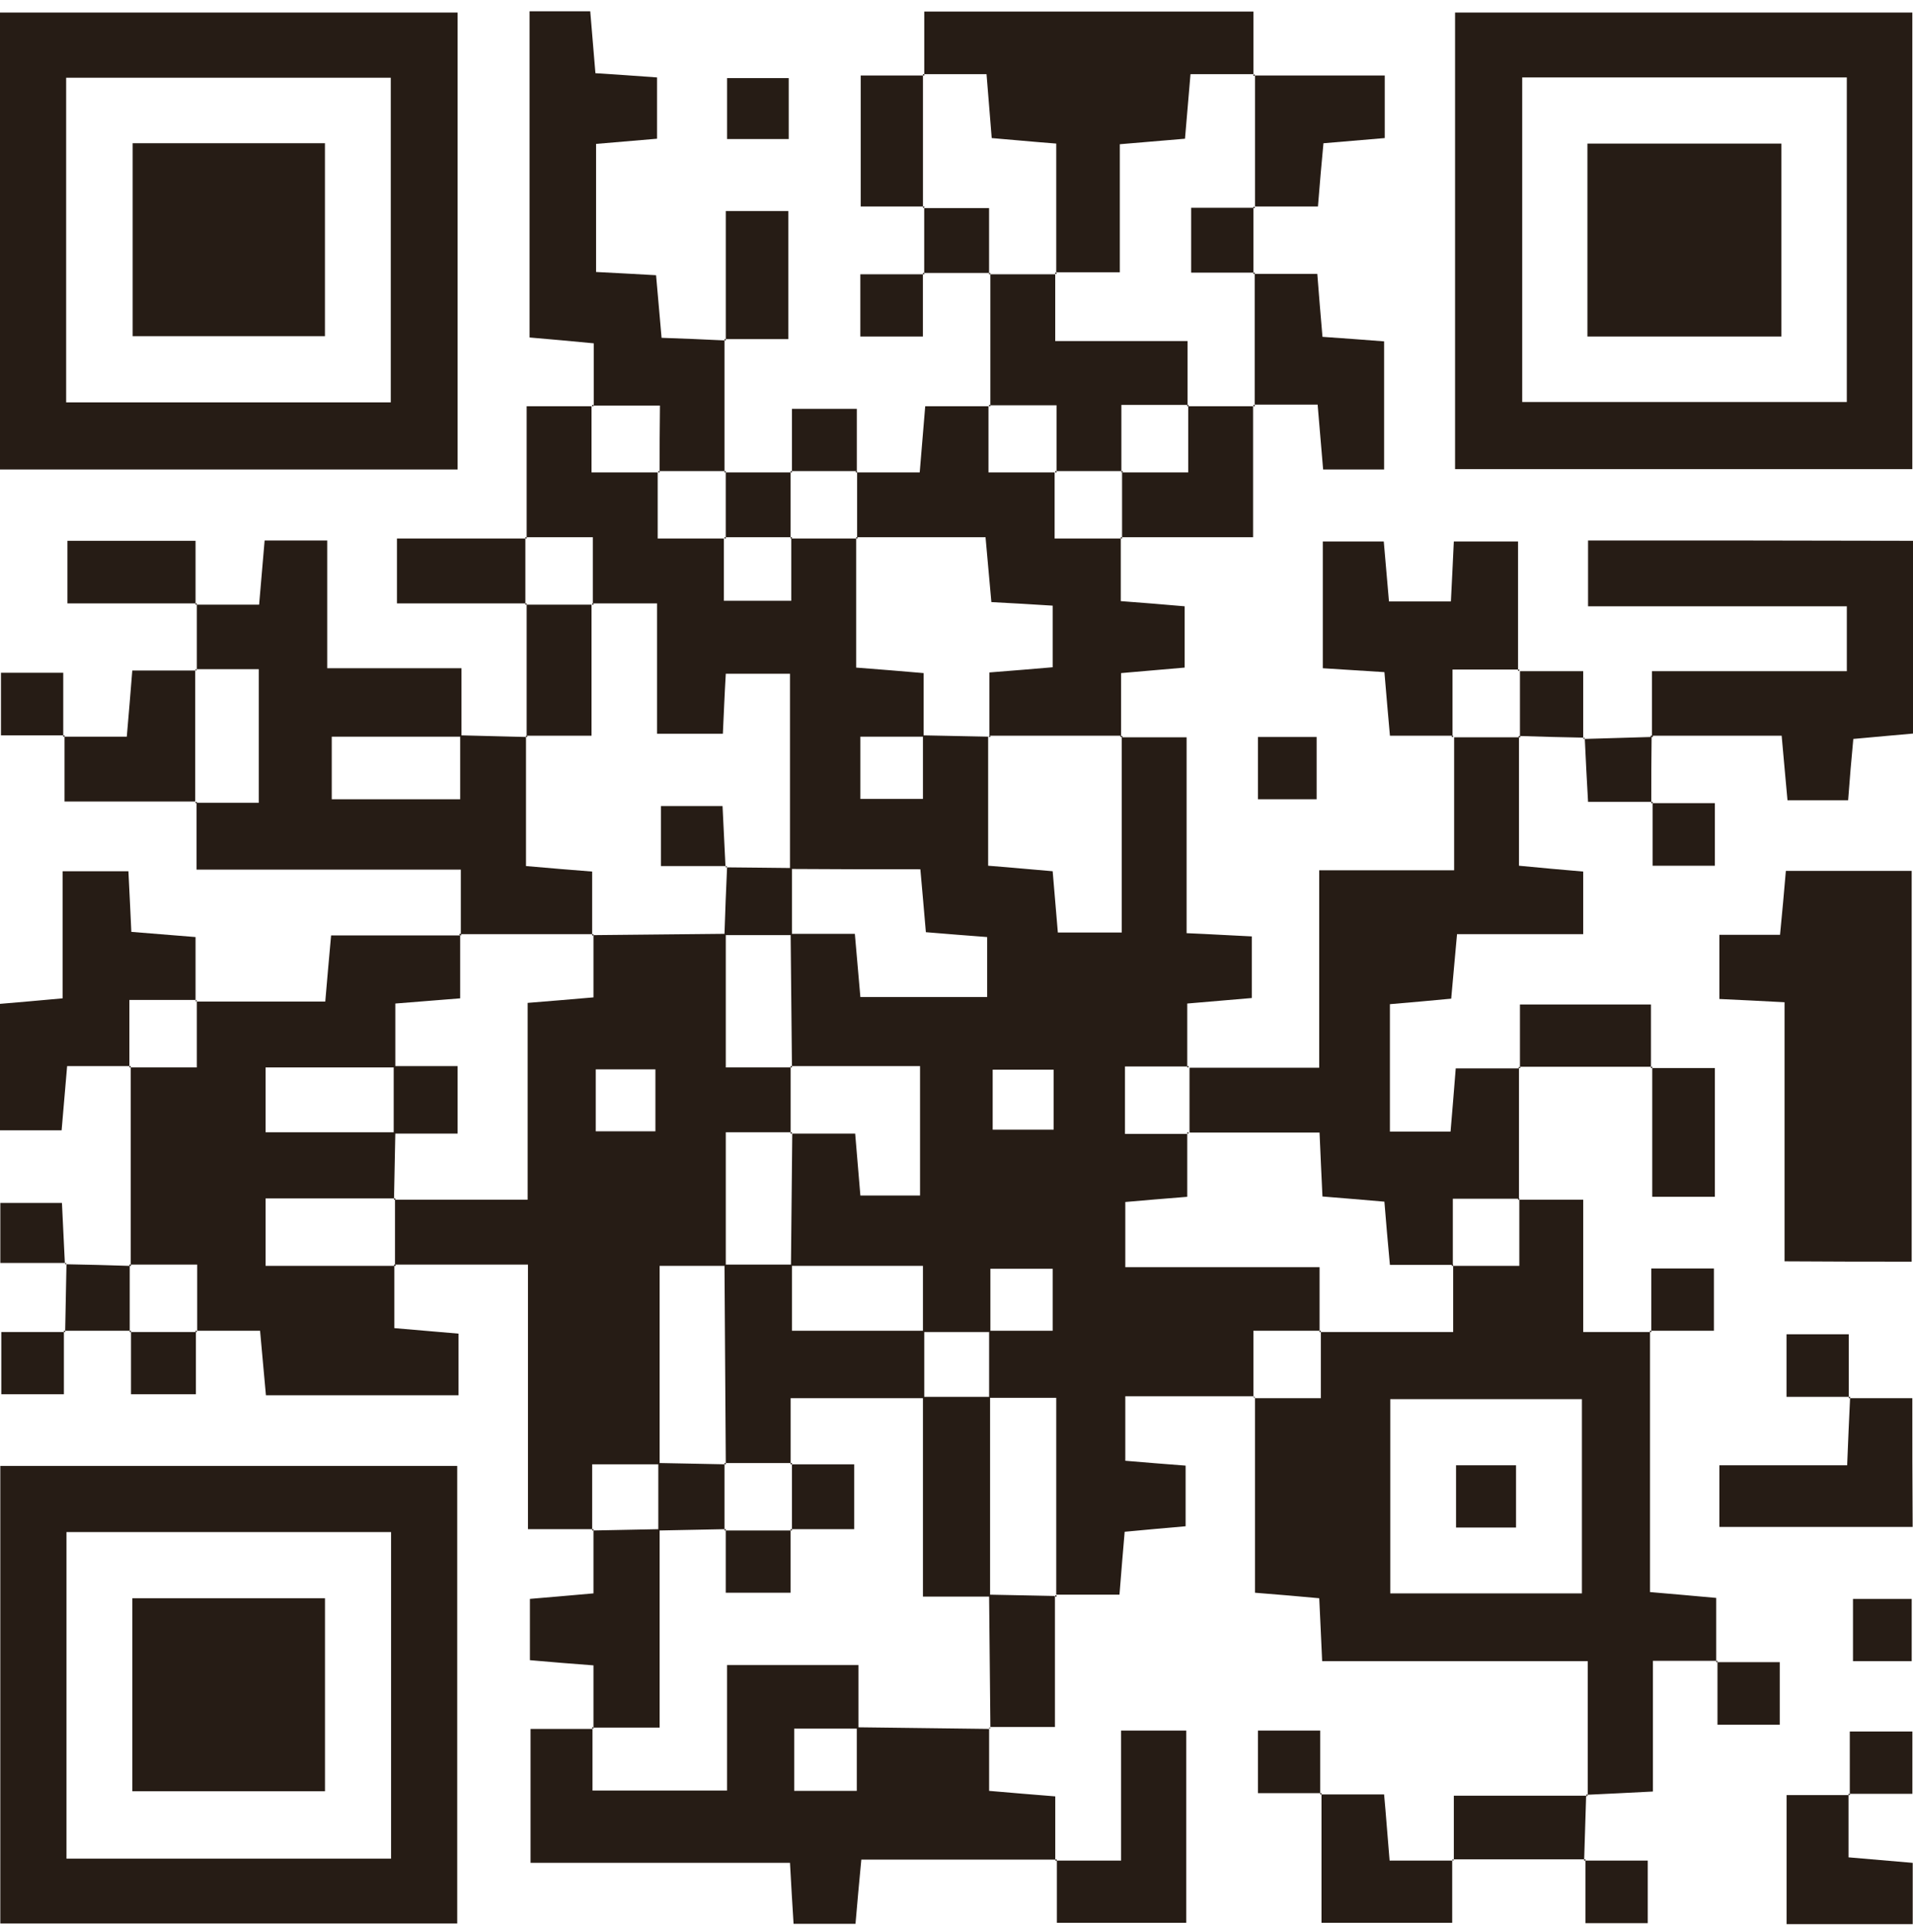 <svg width="100" height="101" viewBox="0 0 100 101" fill="none" xmlns="http://www.w3.org/2000/svg">
<g clip-path="url(#clip0_619_96692)">
<path d="M23.919 0.657C15.833 0.657 7.917 0.657 0 0.657C0 8.709 0 16.558 0 24.543C7.984 24.543 15.85 24.543 23.919 24.543C23.919 16.456 23.919 8.54 23.919 0.657ZM20.427 21.034C14.884 21.034 9.273 21.034 3.458 21.034C3.458 15.304 3.458 9.744 3.458 4.065C9.12 4.065 14.681 4.065 20.427 4.065C20.427 9.625 20.427 15.236 20.427 21.034Z" fill="#261C15"/>
<path d="M99.965 0.657C91.879 0.657 83.962 0.657 76.062 0.657C76.062 8.709 76.062 16.575 76.062 24.526C84.098 24.526 92.031 24.526 99.965 24.526C99.965 16.456 99.965 8.54 99.965 0.657ZM96.54 21.017C90.98 21.017 85.352 21.017 79.572 21.017C79.572 15.473 79.572 9.845 79.572 4.048C85.301 4.048 90.862 4.048 96.54 4.048C96.54 9.693 96.54 15.253 96.54 21.017Z" fill="#261C15"/>
<path d="M0.016 100.556C8.068 100.556 16.001 100.556 23.901 100.556C23.901 92.469 23.901 84.553 23.901 76.636C15.849 76.636 8 76.636 0.016 76.636C0.016 84.671 0.016 92.588 0.016 100.556ZM3.474 80.094C9.136 80.094 14.696 80.094 20.443 80.094C20.443 85.706 20.443 91.317 20.443 97.165C14.73 97.165 9.17 97.165 3.474 97.165C3.474 91.435 3.474 85.824 3.474 80.094Z" fill="#261C15"/>
<path d="M99.931 65.957C99.931 59.006 99.931 52.242 99.931 45.529C97.626 45.529 95.507 45.529 93.354 45.529C93.252 46.682 93.168 47.699 93.049 48.869C91.947 48.869 90.981 48.869 89.879 48.869C89.879 50.174 89.879 51.123 89.879 52.225C90.998 52.276 92.015 52.327 93.286 52.395C93.286 57.04 93.286 61.515 93.286 65.939C95.693 65.957 97.863 65.957 99.931 65.957Z" fill="#261C15"/>
<path d="M83.014 28.255C83.014 29.408 83.014 30.425 83.014 31.696C87.659 31.696 92.134 31.696 96.541 31.696C96.541 32.917 96.541 33.866 96.541 35.087C93.083 35.087 89.761 35.087 86.353 35.087C86.353 35.409 86.353 35.731 86.353 36.036C86.353 36.917 86.353 37.68 86.353 38.46C86.336 38.46 86.302 38.46 86.285 38.46C86.285 38.477 86.285 38.511 86.285 38.528C85.133 38.562 83.98 38.596 82.827 38.63C82.827 38.613 82.827 38.579 82.827 38.562C82.81 38.562 82.793 38.562 82.76 38.562C82.76 37.426 82.76 36.273 82.76 35.087C81.488 35.087 80.471 35.087 79.454 35.087C79.454 36.222 79.454 37.341 79.454 38.477C79.437 38.477 79.403 38.477 79.386 38.477C79.386 38.494 79.386 38.528 79.386 38.545C78.267 38.545 77.131 38.545 76.013 38.545C76.013 40.782 76.013 43.02 76.013 45.495C73.521 45.495 71.351 45.495 68.96 45.495C68.96 49.055 68.96 52.361 68.96 55.819C66.536 55.819 64.367 55.819 62.18 55.819C62.18 56.955 62.18 58.074 62.18 59.209C64.417 59.209 66.638 59.209 68.978 59.209C69.028 60.464 69.079 61.413 69.13 62.549C70.181 62.634 71.198 62.718 72.368 62.82C72.453 63.854 72.537 64.871 72.656 66.126C73.775 66.126 74.86 66.126 75.945 66.126C75.945 65.092 75.945 64.041 75.945 62.667C77.199 62.667 78.301 62.667 79.403 62.667C79.403 60.396 79.403 58.107 79.403 55.836C79.42 55.836 79.454 55.836 79.471 55.836C79.471 55.819 79.471 55.785 79.471 55.768C80.844 55.768 82.217 55.768 83.573 55.768C84.489 55.768 85.387 55.768 86.302 55.768C86.302 55.785 86.302 55.819 86.302 55.836C86.319 55.836 86.353 55.836 86.37 55.836C86.37 58.074 86.37 60.311 86.37 62.566C87.642 62.566 88.642 62.566 89.642 62.566C89.642 60.243 89.642 58.074 89.642 55.836C88.455 55.836 87.404 55.836 86.37 55.836C86.37 55.819 86.37 55.785 86.37 55.768C86.353 55.768 86.319 55.768 86.302 55.768C86.302 54.683 86.302 53.598 86.302 52.513C83.861 52.513 81.708 52.513 79.454 52.513C79.454 53.7 79.454 54.751 79.454 55.785C79.437 55.785 79.403 55.785 79.386 55.785C79.386 55.802 79.386 55.836 79.386 55.853C78.301 55.853 77.199 55.853 76.097 55.853C75.996 57.141 75.911 58.158 75.826 59.158C74.656 59.158 73.707 59.158 72.656 59.158C72.656 56.87 72.656 54.7 72.656 52.496C73.809 52.395 74.826 52.31 75.86 52.208C75.962 51.022 76.063 50.004 76.165 48.835C78.471 48.835 80.573 48.835 82.76 48.835C82.76 47.648 82.76 46.631 82.76 45.563C81.607 45.461 80.59 45.376 79.403 45.258C79.403 43.478 79.403 41.8 79.403 40.138C79.403 39.613 79.403 39.07 79.403 38.545C79.42 38.545 79.454 38.545 79.471 38.545C79.471 38.528 79.471 38.494 79.471 38.477C80.573 38.511 81.674 38.545 82.776 38.562C82.776 38.579 82.776 38.613 82.776 38.63C82.793 38.63 82.827 38.63 82.844 38.63C82.895 39.697 82.946 40.782 83.014 41.918C83.336 41.918 83.641 41.918 83.929 41.918C84.777 41.918 85.556 41.918 86.319 41.918C86.319 41.935 86.319 41.969 86.319 41.986C86.336 41.986 86.37 41.986 86.387 41.986C86.387 43.071 86.387 44.156 86.387 45.258C87.659 45.258 88.676 45.258 89.642 45.258C89.642 44.088 89.642 43.071 89.642 41.986C88.438 41.986 87.421 41.986 86.387 41.986C86.387 41.969 86.387 41.935 86.387 41.918C86.37 41.918 86.336 41.918 86.319 41.918C86.319 40.782 86.319 39.664 86.336 38.528C86.353 38.528 86.387 38.528 86.404 38.528C86.404 38.511 86.404 38.477 86.404 38.46C88.659 38.46 90.896 38.46 93.134 38.46C93.253 39.85 93.355 40.867 93.439 41.834C94.609 41.834 95.575 41.834 96.609 41.834C96.694 40.698 96.779 39.681 96.88 38.63C98.05 38.528 99.067 38.426 100.084 38.341C100.084 34.883 100.084 31.628 100.084 28.272C94.27 28.255 88.642 28.255 83.014 28.255Z" fill="#261C15"/>
<path d="M34.481 24.627C35.617 24.627 36.736 24.627 37.872 24.627C37.872 22.356 37.872 20.067 37.872 17.796C37.889 17.796 37.923 17.796 37.94 17.796C37.94 17.779 37.94 17.745 37.94 17.728C39.025 17.728 40.109 17.728 41.211 17.728C41.211 15.304 41.211 13.134 41.211 11.032C40.042 11.032 39.041 11.032 37.94 11.032C37.94 13.388 37.94 15.558 37.94 17.728C37.923 17.728 37.889 17.728 37.872 17.728C37.872 17.745 37.872 17.779 37.872 17.796C36.77 17.745 35.685 17.694 34.583 17.66C34.481 16.422 34.38 15.405 34.295 14.388C33.125 14.32 32.159 14.27 31.159 14.219C31.159 11.879 31.159 9.71 31.159 7.523C32.328 7.421 33.362 7.336 34.346 7.252C34.346 6.082 34.346 5.133 34.346 4.048C33.21 3.963 32.193 3.895 31.125 3.827C31.023 2.641 30.938 1.606 30.854 0.589C29.718 0.589 28.752 0.589 27.684 0.589C27.684 6.319 27.684 11.947 27.684 17.643C28.836 17.745 29.854 17.83 31.04 17.948C31.04 19.135 31.04 20.169 31.04 21.203C32.074 21.203 33.125 21.203 34.498 21.203C34.481 22.441 34.481 23.525 34.481 24.627Z" fill="#261C15"/>
<path d="M79.354 35.002C79.354 32.748 79.354 30.51 79.354 28.306C78.065 28.306 77.048 28.306 75.997 28.306C75.946 29.442 75.895 30.408 75.844 31.442C74.692 31.442 73.675 31.442 72.607 31.442C72.505 30.29 72.42 29.272 72.335 28.306C71.149 28.306 70.149 28.306 69.148 28.306C69.148 30.595 69.148 32.714 69.148 34.934C70.284 35.002 71.301 35.07 72.369 35.138C72.471 36.325 72.556 37.358 72.657 38.46C73.844 38.46 74.895 38.46 75.929 38.46C75.929 37.426 75.929 36.375 75.929 35.002C77.15 35.002 78.252 35.002 79.354 35.002Z" fill="#261C15"/>
<path d="M55.229 24.628C56.364 24.628 57.483 24.628 58.619 24.628C58.619 23.593 58.619 22.542 58.619 21.169C59.873 21.169 60.975 21.169 62.077 21.169C62.077 20.135 62.077 19.101 62.077 17.83C59.84 17.83 57.67 17.83 55.161 17.83C55.161 16.508 55.161 15.422 55.161 14.338C54.025 14.338 52.906 14.338 51.77 14.338C51.77 14.321 51.77 14.287 51.77 14.27C51.754 14.27 51.72 14.27 51.703 14.27C51.703 13.202 51.703 12.134 51.703 10.879C50.448 10.879 49.38 10.879 48.312 10.879C48.312 10.947 48.312 10.998 48.312 11.066C48.312 12.134 48.312 13.202 48.312 14.27C48.295 14.27 48.261 14.27 48.244 14.27C48.244 14.287 48.244 14.321 48.244 14.338C47.16 14.338 46.075 14.338 44.973 14.338C44.973 15.609 44.973 16.626 44.973 17.592C46.142 17.592 47.16 17.592 48.244 17.592C48.244 16.389 48.244 15.372 48.244 14.338C48.261 14.338 48.295 14.338 48.312 14.338C48.312 14.321 48.312 14.287 48.312 14.27C49.448 14.27 50.567 14.27 51.703 14.27C51.703 14.287 51.703 14.321 51.703 14.338C51.72 14.338 51.754 14.338 51.77 14.338C51.77 16.626 51.77 18.898 51.77 21.186C52.804 21.186 53.855 21.186 55.229 21.186C55.229 22.441 55.229 23.526 55.229 24.628Z" fill="#261C15"/>
<path d="M99.965 73.093C99.66 73.093 99.372 73.093 99.084 73.093C98.253 73.093 97.473 73.093 96.711 73.093C96.711 73.076 96.711 73.042 96.711 73.025C96.694 73.025 96.66 73.025 96.643 73.025C96.643 71.94 96.643 70.855 96.643 69.753C95.371 69.753 94.354 69.753 93.388 69.753C93.388 70.923 93.388 71.94 93.388 73.025C94.592 73.025 95.609 73.025 96.643 73.025C96.643 73.042 96.643 73.076 96.643 73.093C96.66 73.093 96.694 73.093 96.711 73.093C96.66 74.178 96.609 75.28 96.558 76.602C94.185 76.602 92.015 76.602 89.879 76.602C89.879 77.823 89.879 78.772 89.879 79.823C93.303 79.823 96.626 79.823 99.982 79.823C99.965 77.517 99.965 75.348 99.965 73.093Z" fill="#261C15"/>
<path d="M68.894 10.794C68.996 9.54 69.081 8.523 69.182 7.489C70.352 7.387 71.369 7.302 72.386 7.218C72.386 6.082 72.386 5.132 72.386 3.946C70.064 3.946 67.826 3.946 65.606 3.946C65.606 6.234 65.606 8.506 65.606 10.794C66.673 10.794 67.775 10.794 68.894 10.794Z" fill="#261C15"/>
<path d="M96.629 96.216C96.629 95.385 96.629 94.622 96.629 93.843C96.645 93.843 96.679 93.843 96.696 93.843C96.696 93.826 96.696 93.792 96.696 93.775C97.781 93.775 98.866 93.775 99.968 93.775C99.968 92.503 99.968 91.486 99.968 90.52C98.798 90.52 97.781 90.52 96.696 90.52C96.696 91.724 96.696 92.741 96.696 93.775C96.679 93.775 96.645 93.775 96.629 93.775C96.629 93.792 96.629 93.826 96.629 93.843C95.543 93.843 94.442 93.843 93.391 93.843C93.391 96.284 93.391 98.454 93.391 100.606C95.679 100.606 97.781 100.606 99.985 100.606C99.985 99.471 99.985 98.454 99.985 97.386C98.832 97.284 97.815 97.199 96.629 97.097C96.629 96.792 96.629 96.487 96.629 96.216Z" fill="#261C15"/>
<path d="M41.229 4.082C40.076 4.082 39.059 4.082 38.008 4.082C38.008 5.2 38.008 6.15 38.008 7.269C39.228 7.269 40.195 7.269 41.229 7.269C41.229 6.133 41.229 5.133 41.229 4.082Z" fill="#261C15"/>
<path d="M62.266 14.253C63.351 14.253 64.436 14.253 65.52 14.253C65.52 14.27 65.52 14.304 65.52 14.32C65.537 14.32 65.571 14.32 65.588 14.32C65.588 16.592 65.588 18.881 65.588 21.152C66.673 21.152 67.775 21.152 68.877 21.152C68.996 22.508 69.08 23.526 69.165 24.543C70.318 24.543 71.267 24.543 72.352 24.543C72.352 22.271 72.352 20.101 72.352 17.846C71.216 17.762 70.199 17.677 69.131 17.609C69.029 16.439 68.945 15.405 68.86 14.32C68.402 14.32 67.962 14.32 67.538 14.32C66.86 14.32 66.215 14.32 65.588 14.32C65.588 14.304 65.588 14.27 65.588 14.253C65.571 14.253 65.537 14.253 65.52 14.253C65.52 13.117 65.52 11.998 65.52 10.862C64.486 10.862 63.452 10.862 62.266 10.862C62.266 11.964 62.266 12.981 62.266 14.253Z" fill="#261C15"/>
<path d="M68.826 41.783C68.826 40.596 68.826 39.579 68.826 38.528C67.741 38.528 66.843 38.528 65.758 38.528C65.758 39.63 65.758 40.698 65.758 41.783C66.86 41.783 67.877 41.783 68.826 41.783Z" fill="#261C15"/>
<path d="M41.328 28.086C41.328 26.95 41.328 25.831 41.328 24.695C40.192 24.695 39.073 24.695 37.938 24.695C37.938 25.831 37.938 26.95 37.938 28.086C39.073 28.086 40.192 28.086 41.328 28.086Z" fill="#261C15"/>
<path d="M99.932 86.841C99.932 85.756 99.932 84.671 99.932 83.586C98.83 83.586 97.813 83.586 96.863 83.586C96.863 84.773 96.863 85.79 96.863 86.841C97.931 86.841 98.83 86.841 99.932 86.841Z" fill="#261C15"/>
<path d="M44.789 21.373C43.501 21.373 42.5 21.373 41.398 21.373C41.398 22.559 41.398 23.593 41.398 24.627C42.534 24.627 43.653 24.627 44.789 24.627C44.789 23.542 44.789 22.457 44.789 21.373Z" fill="#261C15"/>
<path d="M27.564 38.46C27.547 38.46 27.513 38.46 27.496 38.46C27.496 38.477 27.496 38.511 27.496 38.528C27.513 38.528 27.547 38.528 27.564 38.528C27.564 38.511 27.564 38.477 27.564 38.46Z" fill="#261C15"/>
<path d="M51.703 38.528C51.72 38.528 51.754 38.528 51.771 38.528C51.771 38.511 51.771 38.477 51.771 38.46C51.754 38.46 51.72 38.46 51.703 38.46C51.703 38.477 51.703 38.494 51.703 38.528Z" fill="#261C15"/>
<path d="M55.16 83.468C55.177 83.468 55.211 83.468 55.228 83.468C55.228 83.451 55.228 83.417 55.228 83.4C55.211 83.4 55.177 83.4 55.16 83.4C55.16 83.417 55.16 83.434 55.16 83.468Z" fill="#261C15"/>
<path d="M41.396 55.734C41.379 55.734 41.345 55.734 41.328 55.734C41.328 55.751 41.328 55.785 41.328 55.802C41.345 55.802 41.379 55.802 41.396 55.802C41.396 55.785 41.396 55.768 41.396 55.734Z" fill="#261C15"/>
<path d="M41.396 59.26C41.396 59.243 41.396 59.209 41.396 59.192C41.379 59.192 41.345 59.192 41.328 59.192C41.328 59.209 41.328 59.243 41.328 59.26C41.345 59.26 41.379 59.26 41.396 59.26Z" fill="#261C15"/>
<path d="M68.977 69.567C68.977 69.584 68.977 69.618 68.977 69.635C68.993 69.635 69.027 69.635 69.044 69.635C69.044 69.618 69.044 69.584 69.044 69.567C69.027 69.567 69.01 69.567 68.977 69.567Z" fill="#261C15"/>
<path d="M31.021 31.544C31.004 31.544 30.97 31.544 30.953 31.544C30.953 31.561 30.953 31.595 30.953 31.612C30.97 31.612 31.004 31.612 31.021 31.612C31.021 31.595 31.021 31.561 31.021 31.544Z" fill="#261C15"/>
<path d="M41.396 24.627C41.379 24.627 41.345 24.627 41.328 24.627C41.328 24.644 41.328 24.678 41.328 24.695C41.345 24.695 41.379 24.695 41.396 24.695C41.396 24.678 41.396 24.661 41.396 24.627Z" fill="#261C15"/>
<path d="M41.328 28.085C41.328 28.102 41.328 28.136 41.328 28.153C41.345 28.153 41.379 28.153 41.396 28.153C41.396 28.136 41.396 28.102 41.396 28.085C41.379 28.085 41.345 28.085 41.328 28.085Z" fill="#261C15"/>
<path d="M37.939 24.695C37.939 24.678 37.939 24.644 37.939 24.627C37.922 24.627 37.888 24.627 37.871 24.627C37.871 24.644 37.871 24.678 37.871 24.695C37.888 24.695 37.922 24.695 37.939 24.695Z" fill="#261C15"/>
<path d="M37.939 28.085C37.922 28.085 37.888 28.085 37.871 28.085C37.871 28.102 37.871 28.136 37.871 28.153C37.888 28.153 37.922 28.153 37.939 28.153C37.939 28.136 37.939 28.102 37.939 28.085Z" fill="#261C15"/>
<path d="M62.13 55.802C62.13 55.785 62.13 55.751 62.13 55.734C62.113 55.734 62.08 55.734 62.062 55.734C62.062 55.751 62.062 55.785 62.062 55.802C62.096 55.802 62.113 55.802 62.13 55.802Z" fill="#261C15"/>
<path d="M62.062 59.26C62.08 59.26 62.113 59.26 62.13 59.26C62.13 59.243 62.13 59.209 62.13 59.192C62.113 59.192 62.08 59.192 62.062 59.192C62.062 59.226 62.062 59.243 62.062 59.26Z" fill="#261C15"/>
<path d="M31.021 21.169C31.004 21.169 30.97 21.169 30.953 21.169C30.953 21.186 30.953 21.22 30.953 21.237C30.97 21.237 31.004 21.237 31.021 21.237C31.021 21.22 31.021 21.203 31.021 21.169Z" fill="#261C15"/>
<path d="M34.482 24.627C34.465 24.627 34.431 24.627 34.414 24.627C34.414 24.644 34.414 24.678 34.414 24.695C34.431 24.695 34.465 24.695 34.482 24.695C34.482 24.678 34.482 24.644 34.482 24.627Z" fill="#261C15"/>
<path d="M79.353 62.718C79.37 62.718 79.404 62.718 79.421 62.718C79.421 63.752 79.421 64.803 79.421 66.177C78.167 66.177 77.065 66.177 75.963 66.177C75.963 67.211 75.963 68.262 75.963 69.635C73.556 69.635 71.301 69.635 69.046 69.635C69.046 70.669 69.046 71.72 69.046 73.093C67.792 73.093 66.69 73.093 65.588 73.093C65.588 73.076 65.588 73.042 65.588 73.025C65.571 73.025 65.537 73.025 65.52 73.025C65.52 71.991 65.52 70.94 65.52 69.567C66.775 69.567 67.877 69.567 68.979 69.567C68.979 68.533 68.979 67.499 68.979 66.244C65.622 66.244 62.316 66.244 58.824 66.244C58.824 65.024 58.824 64.024 58.824 62.837C59.774 62.752 60.791 62.668 62.062 62.566C62.062 61.447 62.062 60.362 62.062 59.277C61.028 59.277 59.994 59.277 58.807 59.277C58.807 58.108 58.807 57.107 58.807 55.751C59.892 55.751 60.977 55.751 62.062 55.751C62.062 54.666 62.062 53.564 62.062 52.462C63.435 52.344 64.453 52.259 65.436 52.174C65.436 51.005 65.436 50.055 65.436 48.953C64.317 48.903 63.283 48.835 62.028 48.784C62.028 45.275 62.028 41.952 62.028 38.545C61.045 38.545 60.197 38.545 59.401 38.545C59.147 38.545 58.909 38.545 58.672 38.545C58.672 38.528 58.672 38.494 58.672 38.477C58.655 38.477 58.621 38.477 58.604 38.477C58.604 38.223 58.604 37.968 58.604 37.714C58.604 36.883 58.604 36.053 58.604 35.188C59.926 35.07 60.943 34.985 61.927 34.9C61.927 33.73 61.927 32.713 61.927 31.696C60.757 31.595 59.74 31.51 58.587 31.425C58.587 30.51 58.587 29.679 58.587 28.882C58.587 28.645 58.587 28.407 58.587 28.153C58.604 28.153 58.638 28.153 58.655 28.153C58.655 28.136 58.655 28.102 58.655 28.085C59.197 28.085 59.74 28.085 60.282 28.085C61.994 28.085 63.707 28.085 65.504 28.085C65.504 25.61 65.504 23.424 65.504 21.237C64.368 21.237 63.249 21.237 62.113 21.237C62.113 22.271 62.113 23.322 62.113 24.695C60.859 24.695 59.757 24.695 58.655 24.695C58.655 25.831 58.655 26.95 58.655 28.085C58.638 28.085 58.604 28.085 58.587 28.085C58.587 28.102 58.587 28.136 58.587 28.153C57.553 28.153 56.502 28.153 55.129 28.153C55.129 26.899 55.129 25.797 55.129 24.695C54.095 24.695 53.044 24.695 51.671 24.695C51.671 23.441 51.671 22.339 51.671 21.237C50.586 21.237 49.484 21.237 48.365 21.237C48.263 22.508 48.178 23.525 48.077 24.695C47.161 24.695 46.331 24.695 45.534 24.695C45.297 24.695 45.042 24.695 44.805 24.695C44.805 24.678 44.805 24.644 44.805 24.627C44.788 24.627 44.754 24.627 44.737 24.627C44.737 24.644 44.737 24.678 44.737 24.695C44.754 24.695 44.788 24.695 44.805 24.695C44.805 25.831 44.805 26.95 44.805 28.085C46.992 28.085 49.179 28.085 51.518 28.085C51.62 29.272 51.721 30.289 51.823 31.476C52.891 31.527 53.908 31.595 55.027 31.662C55.027 32.764 55.027 33.714 55.027 34.883C54.044 34.968 53.01 35.053 51.721 35.154C51.721 36.273 51.721 37.358 51.721 38.46C54.01 38.46 56.282 38.46 58.57 38.46C58.57 38.477 58.57 38.511 58.57 38.528C58.587 38.528 58.621 38.528 58.638 38.528C58.638 39.358 58.638 40.189 58.638 41.003C58.638 43.563 58.638 46.122 58.638 48.75C57.4 48.75 56.451 48.75 55.298 48.75C55.214 47.733 55.129 46.716 55.027 45.546C53.993 45.461 52.976 45.359 51.654 45.258C51.654 42.986 51.654 40.749 51.654 38.511C50.535 38.494 49.399 38.46 48.28 38.443C48.28 37.799 48.28 37.172 48.28 36.494C48.28 36.07 48.28 35.646 48.28 35.188C47.111 35.087 46.093 35.002 44.754 34.9C44.754 32.629 44.754 30.391 44.754 28.153C44.771 28.153 44.805 28.153 44.822 28.153C44.822 28.136 44.822 28.102 44.822 28.085C44.805 28.085 44.771 28.085 44.754 28.085C44.754 28.102 44.754 28.136 44.754 28.153C43.618 28.153 42.5 28.153 41.364 28.153C41.364 29.187 41.364 30.221 41.364 31.408C40.194 31.408 39.194 31.408 37.838 31.408C37.838 30.323 37.838 29.238 37.838 28.153C36.804 28.153 35.753 28.153 34.38 28.153C34.38 26.899 34.38 25.797 34.38 24.695C33.346 24.695 32.294 24.695 30.921 24.695C30.921 23.441 30.921 22.339 30.921 21.237C29.836 21.237 28.735 21.237 27.531 21.237C27.531 23.102 27.531 24.814 27.531 26.492C27.531 27.034 27.531 27.56 27.531 28.085C27.514 28.085 27.48 28.085 27.463 28.085C27.463 28.102 27.463 28.136 27.463 28.153C26.361 28.153 25.242 28.153 24.141 28.153C23.005 28.153 21.886 28.153 20.75 28.153C20.75 29.425 20.75 30.442 20.75 31.544C22.225 31.544 23.649 31.544 25.039 31.544C25.853 31.544 26.649 31.544 27.463 31.544C27.463 31.561 27.463 31.595 27.463 31.611C27.48 31.611 27.514 31.611 27.531 31.611C27.531 33.9 27.531 36.172 27.531 38.46C28.565 38.46 29.616 38.46 30.921 38.46C30.921 36.121 30.921 33.866 30.921 31.611C29.786 31.611 28.667 31.611 27.531 31.611C27.531 31.595 27.531 31.561 27.531 31.544C27.514 31.544 27.48 31.544 27.463 31.544C27.463 30.408 27.463 29.289 27.463 28.153C27.48 28.153 27.514 28.153 27.531 28.153C27.531 28.136 27.531 28.102 27.531 28.085C28.565 28.085 29.616 28.085 30.989 28.085C30.989 29.34 30.989 30.442 30.989 31.544C32.023 31.544 33.074 31.544 34.346 31.544C34.346 33.866 34.346 36.053 34.346 38.358C35.6 38.358 36.617 38.358 37.787 38.358C37.838 37.307 37.872 36.358 37.94 35.222C38.99 35.222 40.008 35.222 41.296 35.222C41.296 38.579 41.296 41.986 41.296 45.377C40.194 45.359 39.092 45.359 37.99 45.343C37.99 45.326 37.99 45.292 37.99 45.275C37.973 45.275 37.94 45.275 37.923 45.275C37.872 44.207 37.821 43.122 37.77 42.139C36.516 42.139 35.498 42.139 34.549 42.139C34.549 43.274 34.549 44.224 34.549 45.275C35.753 45.275 36.838 45.275 37.94 45.275C37.94 45.292 37.94 45.326 37.94 45.343C37.956 45.343 37.973 45.343 38.007 45.343C37.956 46.495 37.906 47.665 37.872 48.818C35.583 48.835 33.312 48.869 31.023 48.886C31.023 49.92 31.023 50.954 31.023 52.14C29.87 52.242 28.836 52.327 27.582 52.428C27.582 55.768 27.582 59.074 27.582 62.718C25.124 62.718 22.886 62.718 20.648 62.718C20.648 63.854 20.648 64.973 20.648 66.109C22.886 66.109 25.124 66.109 27.599 66.109C27.599 70.923 27.599 75.398 27.599 79.942C28.87 79.942 29.904 79.942 30.955 79.942C30.955 78.874 30.955 77.806 30.955 76.551C32.278 76.551 33.346 76.551 34.413 76.551C34.413 77.687 34.413 78.806 34.413 79.942C33.278 79.959 32.159 79.993 31.023 80.01C31.023 79.993 31.023 79.959 31.023 79.942C31.006 79.942 30.972 79.942 30.955 79.942C30.955 79.959 30.955 79.993 30.955 80.01C30.972 80.01 31.006 80.01 31.023 80.01C31.023 80.264 31.023 80.518 31.023 80.772C31.023 81.603 31.023 82.434 31.023 83.298C29.701 83.417 28.684 83.502 27.701 83.586C27.701 84.756 27.701 85.773 27.701 86.79C28.87 86.892 29.887 86.977 31.023 87.061C31.023 88.265 31.023 89.299 31.023 90.316C32.057 90.316 33.091 90.316 34.481 90.316C34.481 86.858 34.481 83.434 34.481 80.01C35.617 79.993 36.736 79.959 37.872 79.942C37.872 79.959 37.872 79.993 37.872 80.01C37.889 80.01 37.923 80.01 37.94 80.01C37.94 79.993 37.94 79.959 37.94 79.942C37.923 79.942 37.889 79.942 37.872 79.942C37.872 78.806 37.872 77.687 37.872 76.551C36.736 76.534 35.617 76.5 34.481 76.484C34.481 73.144 34.481 69.804 34.481 66.177C35.685 66.177 36.77 66.177 37.872 66.177C37.889 69.618 37.923 73.042 37.94 76.484C37.923 76.484 37.889 76.484 37.872 76.484C37.872 76.5 37.872 76.534 37.872 76.551C37.889 76.551 37.923 76.551 37.94 76.551C37.94 76.534 37.94 76.5 37.94 76.484C39.075 76.484 40.194 76.484 41.33 76.484C41.33 75.398 41.33 74.297 41.33 73.093C43.873 73.093 46.059 73.093 48.246 73.093C48.246 76.5 48.246 79.908 48.246 83.468C49.619 83.468 50.67 83.468 51.705 83.468C51.721 85.756 51.755 88.028 51.772 90.316C51.755 90.316 51.721 90.316 51.705 90.316C51.705 90.333 51.705 90.367 51.705 90.384C49.433 90.35 47.145 90.333 44.873 90.299C44.873 89.655 44.873 89.028 44.873 88.35C44.873 87.926 44.873 87.502 44.873 87.045C42.533 87.045 40.364 87.045 38.007 87.045C38.007 89.198 38.007 91.317 38.007 93.605C35.668 93.605 33.498 93.605 30.972 93.605C30.972 92.554 30.972 91.469 30.972 90.384C29.887 90.384 28.785 90.384 27.734 90.384C27.734 92.825 27.734 94.978 27.734 97.385C32.379 97.385 36.838 97.385 41.296 97.385C41.364 98.589 41.415 99.555 41.483 100.572C42.652 100.572 43.669 100.572 44.72 100.572C44.822 99.42 44.907 98.402 45.025 97.216C45.907 97.216 46.772 97.216 47.636 97.216C50.196 97.216 52.688 97.216 55.18 97.216C55.18 97.233 55.18 97.267 55.18 97.284C55.197 97.284 55.231 97.284 55.248 97.284C55.248 98.097 55.248 98.911 55.248 99.708C55.248 99.979 55.248 100.25 55.248 100.521C57.706 100.521 59.858 100.521 62.011 100.521C62.011 97.08 62.011 93.825 62.011 90.469C60.876 90.469 59.875 90.469 58.604 90.469C58.604 92.774 58.604 94.961 58.604 97.267C57.316 97.267 56.282 97.267 55.231 97.267C55.231 97.25 55.231 97.216 55.231 97.199C55.214 97.199 55.18 97.199 55.163 97.199C55.163 96.114 55.163 95.029 55.163 93.91C53.891 93.808 52.874 93.724 51.705 93.622C51.705 92.859 51.705 92.164 51.705 91.486C51.705 91.113 51.705 90.723 51.705 90.35C51.721 90.35 51.755 90.35 51.772 90.35C51.772 90.333 51.772 90.299 51.772 90.282C52.027 90.282 52.281 90.282 52.518 90.282C53.349 90.282 54.197 90.282 55.146 90.282C55.146 87.858 55.146 85.638 55.146 83.434C54.01 83.417 52.891 83.383 51.755 83.366C51.755 79.942 51.755 76.5 51.755 73.076C52.4 73.076 53.044 73.076 53.756 73.076C54.197 73.076 54.688 73.076 55.214 73.076C55.214 76.568 55.214 79.976 55.214 83.366C56.298 83.366 57.4 83.366 58.519 83.366C58.621 82.078 58.706 81.061 58.791 80.077C60.011 79.959 61.028 79.874 61.977 79.789C61.977 78.603 61.977 77.653 61.977 76.619C60.842 76.534 59.825 76.45 58.824 76.365C58.824 75.195 58.824 74.178 58.824 72.991C60.604 72.991 62.283 72.991 63.944 72.991C64.469 72.991 64.995 72.991 65.537 72.991C65.537 73.008 65.537 73.042 65.537 73.059C65.554 73.059 65.588 73.059 65.605 73.059C65.605 73.89 65.605 74.721 65.605 75.551C65.605 78.111 65.605 80.688 65.605 83.264C66.877 83.366 67.894 83.451 68.962 83.552C69.013 84.688 69.063 85.638 69.114 86.841C73.691 86.841 78.15 86.841 82.998 86.841C82.998 89.316 82.998 91.571 82.998 93.808C82.981 93.808 82.947 93.808 82.93 93.808C82.93 93.825 82.93 93.842 82.93 93.876C80.625 93.876 78.336 93.876 75.997 93.876C75.997 95.131 75.997 96.165 75.997 97.199C75.98 97.199 75.946 97.199 75.929 97.199C75.929 97.216 75.929 97.25 75.929 97.267C74.844 97.267 73.759 97.267 72.64 97.267C72.522 95.91 72.454 94.893 72.352 93.808C72.047 93.808 71.742 93.808 71.454 93.808C70.623 93.808 69.843 93.808 69.08 93.808C69.08 93.791 69.08 93.758 69.08 93.741C69.063 93.741 69.029 93.741 69.013 93.741C69.013 92.656 69.013 91.571 69.013 90.469C67.741 90.469 66.724 90.469 65.758 90.469C65.758 91.639 65.758 92.656 65.758 93.741C66.961 93.741 67.978 93.741 69.013 93.741C69.013 93.758 69.013 93.791 69.013 93.808C69.029 93.808 69.063 93.808 69.08 93.808C69.08 96.046 69.08 98.284 69.08 100.521C71.504 100.521 73.674 100.521 75.912 100.521C75.912 100.064 75.912 99.64 75.912 99.216C75.912 98.538 75.912 97.911 75.912 97.267C75.929 97.267 75.963 97.267 75.98 97.267C75.98 97.25 75.98 97.216 75.98 97.199C77.15 97.199 78.336 97.199 79.506 97.199C80.608 97.199 81.71 97.199 82.811 97.199C82.811 97.216 82.811 97.25 82.811 97.267C82.829 97.267 82.862 97.267 82.879 97.267C82.879 98.352 82.879 99.436 82.879 100.538C84.151 100.538 85.168 100.538 86.134 100.538C86.134 99.369 86.134 98.352 86.134 97.267C84.93 97.267 83.913 97.267 82.879 97.267C82.879 97.25 82.879 97.216 82.879 97.199C82.862 97.199 82.829 97.199 82.811 97.199C82.845 96.097 82.879 94.995 82.913 93.893C82.93 93.893 82.964 93.893 82.981 93.893C82.981 93.876 82.981 93.842 82.981 93.825C84.049 93.775 85.117 93.724 86.405 93.656C86.405 91.266 86.405 89.113 86.405 86.824C86.727 86.824 87.033 86.824 87.321 86.824C88.185 86.824 88.948 86.824 89.711 86.824C89.711 86.841 89.711 86.875 89.711 86.892C89.728 86.892 89.762 86.892 89.779 86.892C89.779 87.977 89.779 89.062 89.779 90.164C91.05 90.164 92.067 90.164 93.034 90.164C93.034 88.994 93.034 87.977 93.034 86.892C91.83 86.892 90.813 86.892 89.779 86.892C89.779 86.875 89.779 86.841 89.779 86.824C89.762 86.824 89.728 86.824 89.711 86.824C89.711 85.739 89.711 84.637 89.711 83.535C88.44 83.417 87.422 83.332 86.253 83.23C86.253 82.061 86.253 80.908 86.253 79.755C86.253 76.331 86.253 72.974 86.253 69.635C86.27 69.635 86.304 69.635 86.321 69.635C86.321 69.618 86.321 69.584 86.321 69.567C87.406 69.567 88.49 69.567 89.592 69.567C89.592 68.296 89.592 67.278 89.592 66.312C88.423 66.312 87.406 66.312 86.321 66.312C86.321 67.516 86.321 68.533 86.321 69.567C86.304 69.567 86.27 69.567 86.253 69.567C86.253 69.584 86.253 69.618 86.253 69.635C85.168 69.635 84.083 69.635 82.761 69.635C82.761 67.126 82.761 64.956 82.761 62.718C81.777 62.718 80.947 62.718 80.15 62.718C79.913 62.718 79.658 62.718 79.421 62.718C79.421 62.702 79.421 62.668 79.421 62.651C79.404 62.651 79.37 62.651 79.353 62.651C79.353 62.684 79.353 62.702 79.353 62.718ZM44.788 93.622C43.703 93.622 42.686 93.622 41.516 93.622C41.516 92.639 41.516 91.639 41.516 90.367C42.618 90.367 43.703 90.367 44.788 90.367C44.788 91.401 44.788 92.435 44.788 93.622ZM44.975 38.511C46.077 38.511 47.161 38.511 48.246 38.511C48.246 39.545 48.246 40.579 48.246 41.766C47.161 41.766 46.144 41.766 44.975 41.766C44.975 40.8 44.975 39.799 44.975 38.511ZM48.111 45.444C48.212 46.546 48.297 47.563 48.399 48.733C49.45 48.818 50.467 48.903 51.603 48.987C51.603 50.021 51.603 50.971 51.603 52.123C49.501 52.123 47.348 52.123 44.975 52.123C44.89 51.191 44.805 50.174 44.686 48.818C44.127 48.818 43.568 48.818 43.008 48.818C42.466 48.818 41.94 48.818 41.398 48.818C41.398 47.682 41.398 46.563 41.398 45.427C43.568 45.444 45.754 45.444 48.111 45.444ZM34.261 59.142C33.193 59.142 32.227 59.142 31.142 59.142C31.142 58.04 31.142 57.039 31.142 55.904C32.176 55.904 33.125 55.904 34.261 55.904C34.261 56.87 34.261 57.887 34.261 59.142ZM37.94 66.109C37.94 65.583 37.94 65.058 37.94 64.515C37.94 62.837 37.94 61.125 37.94 59.192C39.143 59.192 40.228 59.192 41.33 59.192C41.33 58.057 41.33 56.938 41.33 55.802C40.296 55.802 39.245 55.802 37.94 55.802C37.94 53.395 37.94 51.14 37.94 48.886C39.075 48.886 40.194 48.886 41.33 48.886C41.347 51.174 41.381 53.446 41.398 55.734C43.568 55.734 45.737 55.734 48.094 55.734C48.094 58.023 48.094 60.176 48.094 62.498C47.161 62.498 46.161 62.498 44.975 62.498C44.89 61.532 44.805 60.515 44.703 59.26C43.584 59.26 42.5 59.26 41.415 59.26C41.398 61.549 41.364 63.82 41.347 66.109C40.194 66.109 39.075 66.109 37.94 66.109ZM41.398 66.177C41.923 66.177 42.449 66.177 42.991 66.177C44.669 66.177 46.365 66.177 48.246 66.177C48.246 66.634 48.246 67.075 48.246 67.516C48.246 68.211 48.246 68.889 48.246 69.567C45.992 69.567 43.737 69.567 41.398 69.567C41.398 68.262 41.398 67.211 41.398 66.177ZM48.314 69.635C49.45 69.635 50.569 69.635 51.705 69.635C51.705 70.771 51.705 71.889 51.705 73.025C50.569 73.025 49.45 73.025 48.314 73.025C48.314 71.889 48.314 70.771 48.314 69.635ZM55.027 69.567C53.942 69.567 52.857 69.567 51.772 69.567C51.772 68.94 51.772 68.296 51.772 67.635C51.772 67.211 51.772 66.787 51.772 66.329C52.857 66.329 53.858 66.329 55.027 66.329C55.027 67.296 55.027 68.296 55.027 69.567ZM55.078 59.057C54.095 59.057 53.078 59.057 51.891 59.057C51.891 58.09 51.891 57.073 51.891 55.921C52.925 55.921 53.942 55.921 55.078 55.921C55.078 56.955 55.078 57.904 55.078 59.057ZM82.693 73.144C82.693 76.534 82.693 79.857 82.693 83.298C79.37 83.298 76.115 83.298 72.674 83.298C72.674 80.026 72.674 76.721 72.674 73.144C76.031 73.144 79.285 73.144 82.693 73.144Z" fill="#261C15"/>
<path d="M75.962 66.177C75.962 66.16 75.962 66.126 75.962 66.109C75.945 66.109 75.912 66.109 75.894 66.109C75.894 66.126 75.894 66.16 75.894 66.177C75.912 66.177 75.945 66.177 75.962 66.177Z" fill="#261C15"/>
<path d="M24.106 48.902C24.106 48.886 24.106 48.852 24.106 48.835C26.394 48.835 28.666 48.835 30.954 48.835C30.954 47.801 30.954 46.767 30.954 45.563C29.869 45.478 28.835 45.393 27.496 45.275C27.496 43.003 27.496 40.766 27.496 38.528C26.377 38.494 25.241 38.477 24.123 38.443C24.123 37.765 24.123 37.104 24.123 36.375C24.123 35.917 24.123 35.443 24.123 34.934C21.597 34.934 19.444 34.934 17.105 34.934C17.105 32.561 17.105 30.459 17.105 28.255C15.918 28.255 14.901 28.255 13.833 28.255C13.731 29.408 13.646 30.425 13.545 31.611C13.239 31.611 12.951 31.611 12.663 31.611C11.832 31.611 11.07 31.611 10.29 31.611C10.29 31.594 10.29 31.561 10.29 31.544C10.273 31.544 10.239 31.544 10.222 31.544C10.222 30.459 10.222 29.374 10.222 28.272C7.798 28.272 5.628 28.272 3.526 28.272C3.526 29.442 3.526 30.442 3.526 31.544C5.882 31.544 8.052 31.544 10.222 31.544C10.222 31.561 10.222 31.594 10.222 31.611C10.239 31.611 10.273 31.611 10.29 31.611C10.29 32.73 10.29 33.866 10.29 34.985C10.273 34.985 10.239 34.985 10.222 34.985C10.222 35.002 10.222 35.036 10.222 35.053C9.968 35.053 9.713 35.053 9.459 35.053C8.629 35.053 7.781 35.053 6.916 35.053C6.815 36.324 6.73 37.341 6.628 38.511C6.323 38.511 6.035 38.511 5.747 38.511C4.916 38.511 4.153 38.511 3.373 38.511C3.373 38.494 3.373 38.46 3.373 38.443C3.356 38.443 3.323 38.443 3.306 38.443C3.306 37.358 3.306 36.273 3.306 35.171C2.034 35.171 1.017 35.171 0.051 35.171C0.051 36.341 0.051 37.358 0.051 38.443C1.254 38.443 2.272 38.443 3.306 38.443C3.306 38.46 3.306 38.494 3.306 38.511C3.323 38.511 3.356 38.511 3.373 38.511C3.373 39.596 3.373 40.698 3.373 41.901C5.831 41.901 8.018 41.901 10.205 41.901C10.205 39.613 10.205 37.341 10.205 35.053C10.222 35.053 10.256 35.053 10.273 35.053C10.273 35.036 10.273 35.002 10.273 34.985C11.307 34.985 12.341 34.985 13.528 34.985C13.528 37.29 13.528 39.46 13.528 41.969C12.443 41.969 11.358 41.969 10.273 41.969C10.273 43.054 10.273 44.156 10.273 45.461C15.019 45.461 19.478 45.461 24.089 45.461C24.089 46.428 24.089 47.275 24.089 48.089C24.089 48.326 24.089 48.58 24.089 48.818C24.072 48.818 24.038 48.818 24.021 48.818C24.021 48.835 24.021 48.868 24.021 48.886C24.072 48.902 24.089 48.902 24.106 48.902ZM24.055 41.783C21.817 41.783 19.664 41.783 17.342 41.783C17.342 40.782 17.342 39.782 17.342 38.511C19.579 38.511 21.817 38.511 24.055 38.511C24.055 39.545 24.055 40.596 24.055 41.783Z" fill="#261C15"/>
<path d="M30.953 48.835C30.953 48.852 30.953 48.886 30.953 48.903C30.97 48.903 31.004 48.903 31.021 48.903C31.021 48.886 31.021 48.852 31.021 48.835C31.004 48.835 30.987 48.835 30.953 48.835Z" fill="#261C15"/>
<path d="M20.597 66.109C20.597 66.126 20.597 66.16 20.597 66.177C18.427 66.177 16.24 66.177 13.884 66.177C13.884 65.007 13.884 63.99 13.884 62.651C16.104 62.651 18.342 62.651 20.597 62.651C20.614 61.515 20.648 60.396 20.665 59.26C21.749 59.26 22.834 59.26 23.919 59.26C23.919 57.904 23.919 56.904 23.919 55.734C22.733 55.734 21.699 55.734 20.665 55.734C20.665 55.497 20.665 55.259 20.665 55.005C20.665 54.208 20.665 53.378 20.665 52.462C21.749 52.378 22.767 52.293 24.055 52.191C24.055 51.072 24.055 49.987 24.055 48.902C21.817 48.902 19.563 48.902 17.308 48.902C17.189 50.174 17.105 51.191 17.003 52.361C15.223 52.361 13.545 52.361 11.883 52.361C11.358 52.361 10.832 52.361 10.29 52.361C10.29 52.344 10.29 52.31 10.29 52.293C10.273 52.293 10.239 52.293 10.222 52.293C10.222 51.75 10.222 51.225 10.222 50.682C10.222 50.123 10.222 49.563 10.222 48.987C8.934 48.886 7.917 48.801 6.866 48.716C6.815 47.563 6.764 46.597 6.713 45.546C5.56 45.546 4.543 45.546 3.272 45.546C3.272 47.851 3.272 50.021 3.272 52.191C2 52.31 0.983 52.395 0 52.479C0 54.802 0 56.904 0 59.091C1.136 59.091 2.153 59.091 3.221 59.091C3.323 57.938 3.407 56.904 3.509 55.734C4.696 55.734 5.73 55.734 6.764 55.734C6.764 54.7 6.764 53.649 6.764 52.276C8.018 52.276 9.12 52.276 10.222 52.276C10.222 52.293 10.222 52.327 10.222 52.344C10.239 52.344 10.273 52.344 10.29 52.344C10.29 53.378 10.29 54.429 10.29 55.802C9.035 55.802 7.934 55.802 6.832 55.802C6.832 59.243 6.832 62.667 6.832 66.109C6.815 66.109 6.781 66.109 6.764 66.109C6.764 66.126 6.764 66.16 6.764 66.177C5.662 66.143 4.56 66.109 3.458 66.092C3.458 66.075 3.458 66.041 3.458 66.024C3.441 66.024 3.407 66.024 3.39 66.024C3.34 64.956 3.289 63.871 3.238 62.888C1.983 62.888 0.966 62.888 0.017 62.888C0.017 64.024 0.017 64.973 0.017 66.024C1.221 66.024 2.322 66.024 3.407 66.024C3.407 66.041 3.407 66.075 3.407 66.092C3.424 66.092 3.441 66.092 3.475 66.092C3.458 67.245 3.424 68.414 3.407 69.567C3.39 69.567 3.357 69.567 3.34 69.567C3.34 69.584 3.34 69.618 3.34 69.635C2.255 69.635 1.17 69.635 0.068 69.635C0.068 70.906 0.068 71.923 0.068 72.889C1.238 72.889 2.255 72.889 3.34 72.889C3.34 71.686 3.34 70.669 3.34 69.635C3.357 69.635 3.39 69.635 3.407 69.635C3.407 69.618 3.407 69.584 3.407 69.567C4.526 69.567 5.662 69.567 6.781 69.567C6.781 69.584 6.781 69.618 6.781 69.635C6.798 69.635 6.832 69.635 6.849 69.635C6.849 70.16 6.849 70.703 6.849 71.228C6.849 71.788 6.849 72.33 6.849 72.889C8.137 72.889 9.137 72.889 10.239 72.889C10.239 71.703 10.239 70.669 10.239 69.635C9.103 69.635 7.984 69.635 6.849 69.635C6.849 69.618 6.849 69.584 6.849 69.567C6.832 69.567 6.798 69.567 6.781 69.567C6.781 68.431 6.781 67.312 6.781 66.177C6.798 66.177 6.832 66.177 6.849 66.177C6.849 66.16 6.849 66.126 6.849 66.109C7.883 66.109 8.934 66.109 10.307 66.109C10.307 67.363 10.307 68.465 10.307 69.567C11.392 69.567 12.494 69.567 13.595 69.567C13.714 70.94 13.816 71.957 13.901 72.94C17.376 72.94 20.631 72.94 23.97 72.94C23.97 71.805 23.97 70.787 23.97 69.719C22.817 69.618 21.8 69.533 20.614 69.431C20.614 68.516 20.614 67.702 20.614 66.905C20.614 66.668 20.614 66.414 20.614 66.177C20.631 66.177 20.665 66.177 20.681 66.177C20.681 66.16 20.681 66.126 20.681 66.109C20.631 66.109 20.614 66.109 20.597 66.109ZM13.884 55.802C16.104 55.802 18.342 55.802 20.58 55.802C20.58 56.938 20.58 58.056 20.58 59.192C18.41 59.192 16.223 59.192 13.884 59.192C13.884 58.09 13.884 57.073 13.884 55.802Z" fill="#261C15"/>
<path d="M20.598 62.651C20.598 62.668 20.598 62.702 20.598 62.719C20.615 62.719 20.648 62.719 20.666 62.719C20.666 62.702 20.666 62.668 20.666 62.651C20.632 62.651 20.615 62.651 20.598 62.651Z" fill="#261C15"/>
<path d="M6.766 55.734C6.766 55.751 6.766 55.785 6.766 55.802C6.783 55.802 6.816 55.802 6.833 55.802C6.833 55.785 6.833 55.751 6.833 55.734C6.816 55.734 6.783 55.734 6.766 55.734Z" fill="#261C15"/>
<path d="M10.223 69.635C10.24 69.635 10.274 69.635 10.29 69.635C10.29 69.618 10.29 69.584 10.29 69.567C10.274 69.567 10.24 69.567 10.223 69.567C10.223 69.584 10.223 69.618 10.223 69.635Z" fill="#261C15"/>
<path d="M75.894 38.46C75.894 38.477 75.894 38.511 75.894 38.528C75.912 38.528 75.945 38.528 75.962 38.528C75.962 38.511 75.962 38.477 75.962 38.46C75.945 38.46 75.912 38.46 75.894 38.46Z" fill="#261C15"/>
<path d="M79.419 35.07C79.419 35.053 79.419 35.019 79.419 35.002C79.402 35.002 79.368 35.002 79.352 35.002C79.352 35.019 79.352 35.053 79.352 35.07C79.368 35.07 79.402 35.07 79.419 35.07Z" fill="#261C15"/>
<path d="M10.223 41.919C10.223 41.935 10.223 41.969 10.223 41.986C10.24 41.986 10.274 41.986 10.29 41.986C10.29 41.969 10.29 41.935 10.29 41.919C10.274 41.919 10.24 41.919 10.223 41.919Z" fill="#261C15"/>
<path d="M31.021 90.299C31.004 90.299 30.97 90.299 30.953 90.299C30.953 90.316 30.953 90.35 30.953 90.367C30.97 90.367 31.004 90.367 31.021 90.367C31.021 90.35 31.021 90.333 31.021 90.299Z" fill="#261C15"/>
<path d="M65.587 3.963C65.587 3.946 65.587 3.912 65.587 3.895C65.57 3.895 65.537 3.895 65.519 3.895C65.519 3.912 65.519 3.946 65.519 3.963C65.553 3.963 65.57 3.963 65.587 3.963Z" fill="#261C15"/>
<path d="M65.519 21.237C65.537 21.237 65.57 21.237 65.587 21.237C65.587 21.22 65.587 21.186 65.587 21.169C65.57 21.169 65.537 21.169 65.519 21.169C65.519 21.186 65.519 21.22 65.519 21.237Z" fill="#261C15"/>
<path d="M65.519 10.879C65.537 10.879 65.57 10.879 65.587 10.879C65.587 10.862 65.587 10.829 65.587 10.812C65.57 10.812 65.537 10.812 65.519 10.812C65.519 10.829 65.519 10.845 65.519 10.879Z" fill="#261C15"/>
<path d="M48.315 10.795C48.298 10.795 48.264 10.795 48.247 10.795C48.247 8.506 48.247 6.235 48.247 3.946C48.264 3.946 48.298 3.946 48.315 3.946C48.315 3.929 48.315 3.895 48.315 3.878C49.349 3.878 50.383 3.878 51.57 3.878C51.671 5.031 51.739 6.048 51.841 7.218C52.875 7.303 53.892 7.404 55.214 7.506C55.214 9.777 55.214 12.015 55.214 14.236C56.248 14.236 57.282 14.236 58.537 14.236C58.537 12.015 58.537 9.862 58.537 7.54C59.757 7.438 60.775 7.353 61.944 7.252C62.029 6.235 62.114 5.217 62.232 3.878C63.351 3.878 64.436 3.878 65.521 3.878C65.521 2.793 65.521 1.691 65.521 0.606C59.622 0.606 54.011 0.606 48.315 0.606C48.315 1.369 48.315 2.064 48.315 2.742C48.315 3.132 48.315 3.505 48.315 3.878C48.298 3.878 48.264 3.878 48.247 3.878C48.247 3.895 48.247 3.929 48.247 3.946C47.162 3.946 46.077 3.946 44.992 3.946C44.992 6.387 44.992 8.557 44.992 10.795C45.45 10.795 45.891 10.795 46.297 10.795C46.976 10.795 47.62 10.795 48.247 10.795C48.247 10.812 48.247 10.845 48.247 10.862C48.264 10.862 48.298 10.862 48.315 10.862C48.315 10.845 48.315 10.829 48.315 10.795Z" fill="#261C15"/>
<path d="M55.228 14.253C55.211 14.253 55.177 14.253 55.16 14.253C55.16 14.27 55.16 14.304 55.16 14.321C55.177 14.321 55.211 14.321 55.228 14.321C55.228 14.304 55.228 14.287 55.228 14.253Z" fill="#261C15"/>
<path d="M51.771 21.169C51.754 21.169 51.72 21.169 51.703 21.169C51.703 21.186 51.703 21.22 51.703 21.237C51.72 21.237 51.754 21.237 51.771 21.237C51.771 21.22 51.771 21.203 51.771 21.169Z" fill="#261C15"/>
<path d="M55.228 24.627C55.211 24.627 55.177 24.627 55.16 24.627C55.16 24.644 55.16 24.678 55.16 24.695C55.177 24.695 55.211 24.695 55.228 24.695C55.228 24.678 55.228 24.644 55.228 24.627Z" fill="#261C15"/>
<path d="M62.062 21.169C62.062 21.186 62.062 21.22 62.062 21.237C62.08 21.237 62.113 21.237 62.13 21.237C62.13 21.22 62.13 21.186 62.13 21.169C62.113 21.169 62.096 21.169 62.062 21.169Z" fill="#261C15"/>
<path d="M58.621 24.627C58.621 24.644 58.621 24.678 58.621 24.695C58.638 24.695 58.672 24.695 58.689 24.695C58.689 24.678 58.689 24.644 58.689 24.627C58.655 24.627 58.638 24.627 58.621 24.627Z" fill="#261C15"/>
<path d="M79.249 76.602C78.147 76.602 77.198 76.602 76.113 76.602C76.113 77.856 76.113 78.874 76.113 79.857C77.266 79.857 78.215 79.857 79.249 79.857C79.249 78.721 79.249 77.704 79.249 76.602Z" fill="#261C15"/>
<path d="M16.986 7.489C13.545 7.489 10.29 7.489 6.934 7.489C6.934 10.913 6.934 14.236 6.934 17.575C10.392 17.575 13.697 17.575 16.986 17.575C16.986 14.117 16.986 10.794 16.986 7.489Z" fill="#261C15"/>
<path d="M93.118 7.506C89.592 7.506 86.337 7.506 82.981 7.506C82.981 10.93 82.981 14.253 82.981 17.592C86.439 17.592 89.744 17.592 93.118 17.592C93.118 14.168 93.118 10.913 93.118 7.506Z" fill="#261C15"/>
<path d="M6.918 93.639C10.393 93.639 13.716 93.639 16.988 93.639C16.988 90.164 16.988 86.841 16.988 83.553C13.546 83.553 10.291 83.553 6.918 83.553C6.918 86.926 6.918 90.181 6.918 93.639Z" fill="#261C15"/>
<path d="M44.653 79.942C44.653 78.67 44.653 77.653 44.653 76.551C43.467 76.551 42.432 76.551 41.398 76.551C41.398 77.687 41.398 78.806 41.398 79.942C42.483 79.942 43.585 79.942 44.653 79.942Z" fill="#261C15"/>
<path d="M41.328 83.265C41.328 82.078 41.328 81.044 41.328 80.01C40.192 80.01 39.073 80.01 37.938 80.01C37.938 81.095 37.938 82.18 37.938 83.265C39.226 83.265 40.226 83.265 41.328 83.265Z" fill="#261C15"/>
<path d="M41.396 76.551C41.396 76.534 41.396 76.5 41.396 76.483C41.379 76.483 41.345 76.483 41.328 76.483C41.328 76.5 41.328 76.534 41.328 76.551C41.345 76.551 41.379 76.551 41.396 76.551Z" fill="#261C15"/>
<path d="M41.328 80.01C41.345 80.01 41.379 80.01 41.396 80.01C41.396 79.993 41.396 79.959 41.396 79.942C41.379 79.942 41.345 79.942 41.328 79.942C41.328 79.959 41.328 79.976 41.328 80.01Z" fill="#261C15"/>
</g>
<defs>
<clipPath id="clip0_619_96692">
<rect width="100" height="100.017" fill="white" transform="translate(0 0.572)"/>
</clipPath>
</defs>
</svg>
